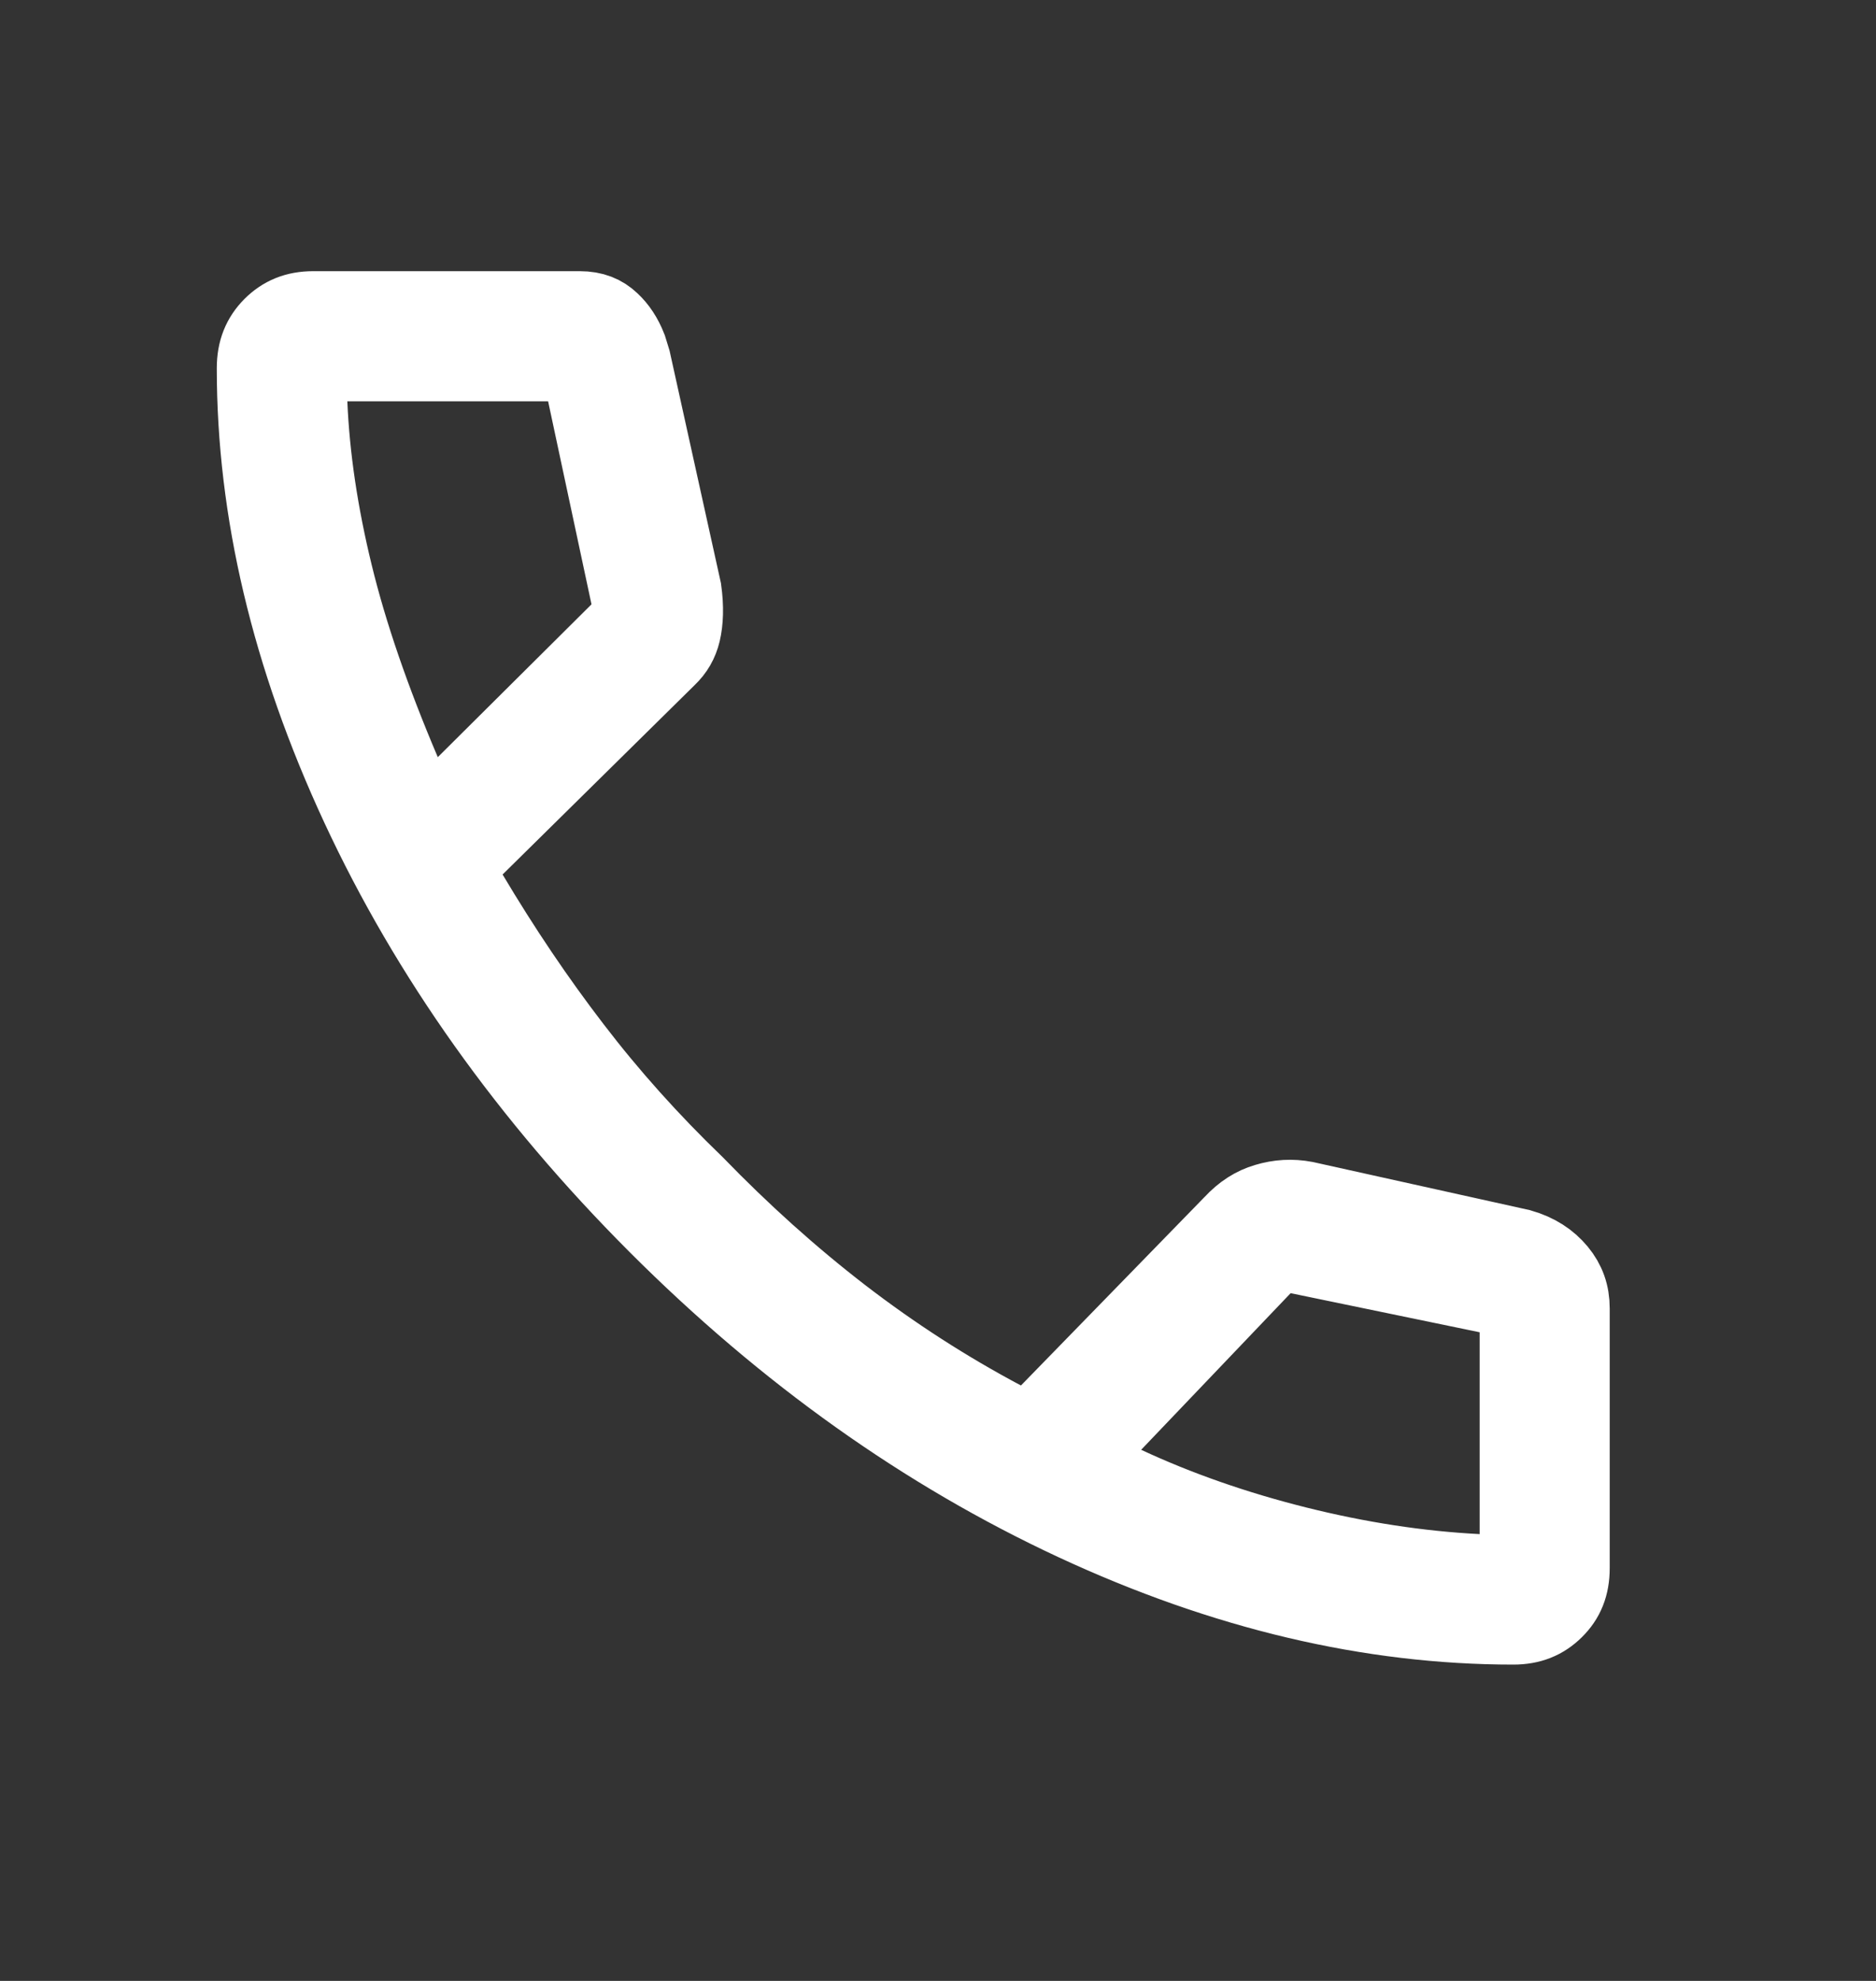 <svg width="18" height="19" viewBox="0 0 18 19" fill="none" xmlns="http://www.w3.org/2000/svg">
<rect x="0" y="0" width="18" height="19" fill="#333333" stroke="none"/>
<path d="M3.006 2.966H5.562C5.696 2.966 5.789 3.006 5.865 3.078C5.934 3.142 5.991 3.226 6.034 3.336L6.071 3.456L6.558 5.659C6.581 5.826 6.575 5.96 6.55 6.067C6.527 6.163 6.482 6.242 6.409 6.311L6.405 6.315L4.566 8.128L4.362 8.33L4.509 8.575C4.82 9.098 5.151 9.589 5.502 10.046C5.854 10.506 6.246 10.943 6.676 11.357C7.124 11.819 7.591 12.239 8.08 12.616C8.573 12.995 9.089 13.327 9.626 13.612L9.867 13.74L10.058 13.543L11.813 11.742L11.82 11.735C11.922 11.624 12.03 11.558 12.145 11.524C12.271 11.486 12.396 11.479 12.523 11.503L14.589 11.961C14.749 12.007 14.865 12.084 14.953 12.19C15.038 12.293 15.08 12.408 15.08 12.55V15.04C15.08 15.213 15.027 15.339 14.922 15.443C14.815 15.549 14.688 15.601 14.52 15.601C13.15 15.601 11.748 15.273 10.31 14.605C8.874 13.937 7.536 12.988 6.3 11.752C5.064 10.515 4.113 9.177 3.444 7.739C2.775 6.299 2.445 4.898 2.445 3.532C2.445 3.359 2.499 3.231 2.604 3.125C2.71 3.02 2.835 2.966 3.006 2.966ZM2.968 3.865C2.99 4.385 3.072 4.932 3.211 5.502C3.351 6.078 3.57 6.713 3.865 7.406L4.076 7.901L4.458 7.521L5.933 6.055L6.073 5.915L6.032 5.719L5.616 3.773L5.555 3.484H2.951L2.968 3.865ZM14.562 12.482L14.271 12.421L12.457 12.046L12.259 12.005L12.119 12.152L10.685 13.654L10.334 14.022L10.796 14.237C11.303 14.473 11.853 14.665 12.444 14.813C13.036 14.961 13.614 15.05 14.179 15.079L14.562 15.098V12.482Z" fill="white" stroke="white" stroke-width="0.73"/>
</svg>

